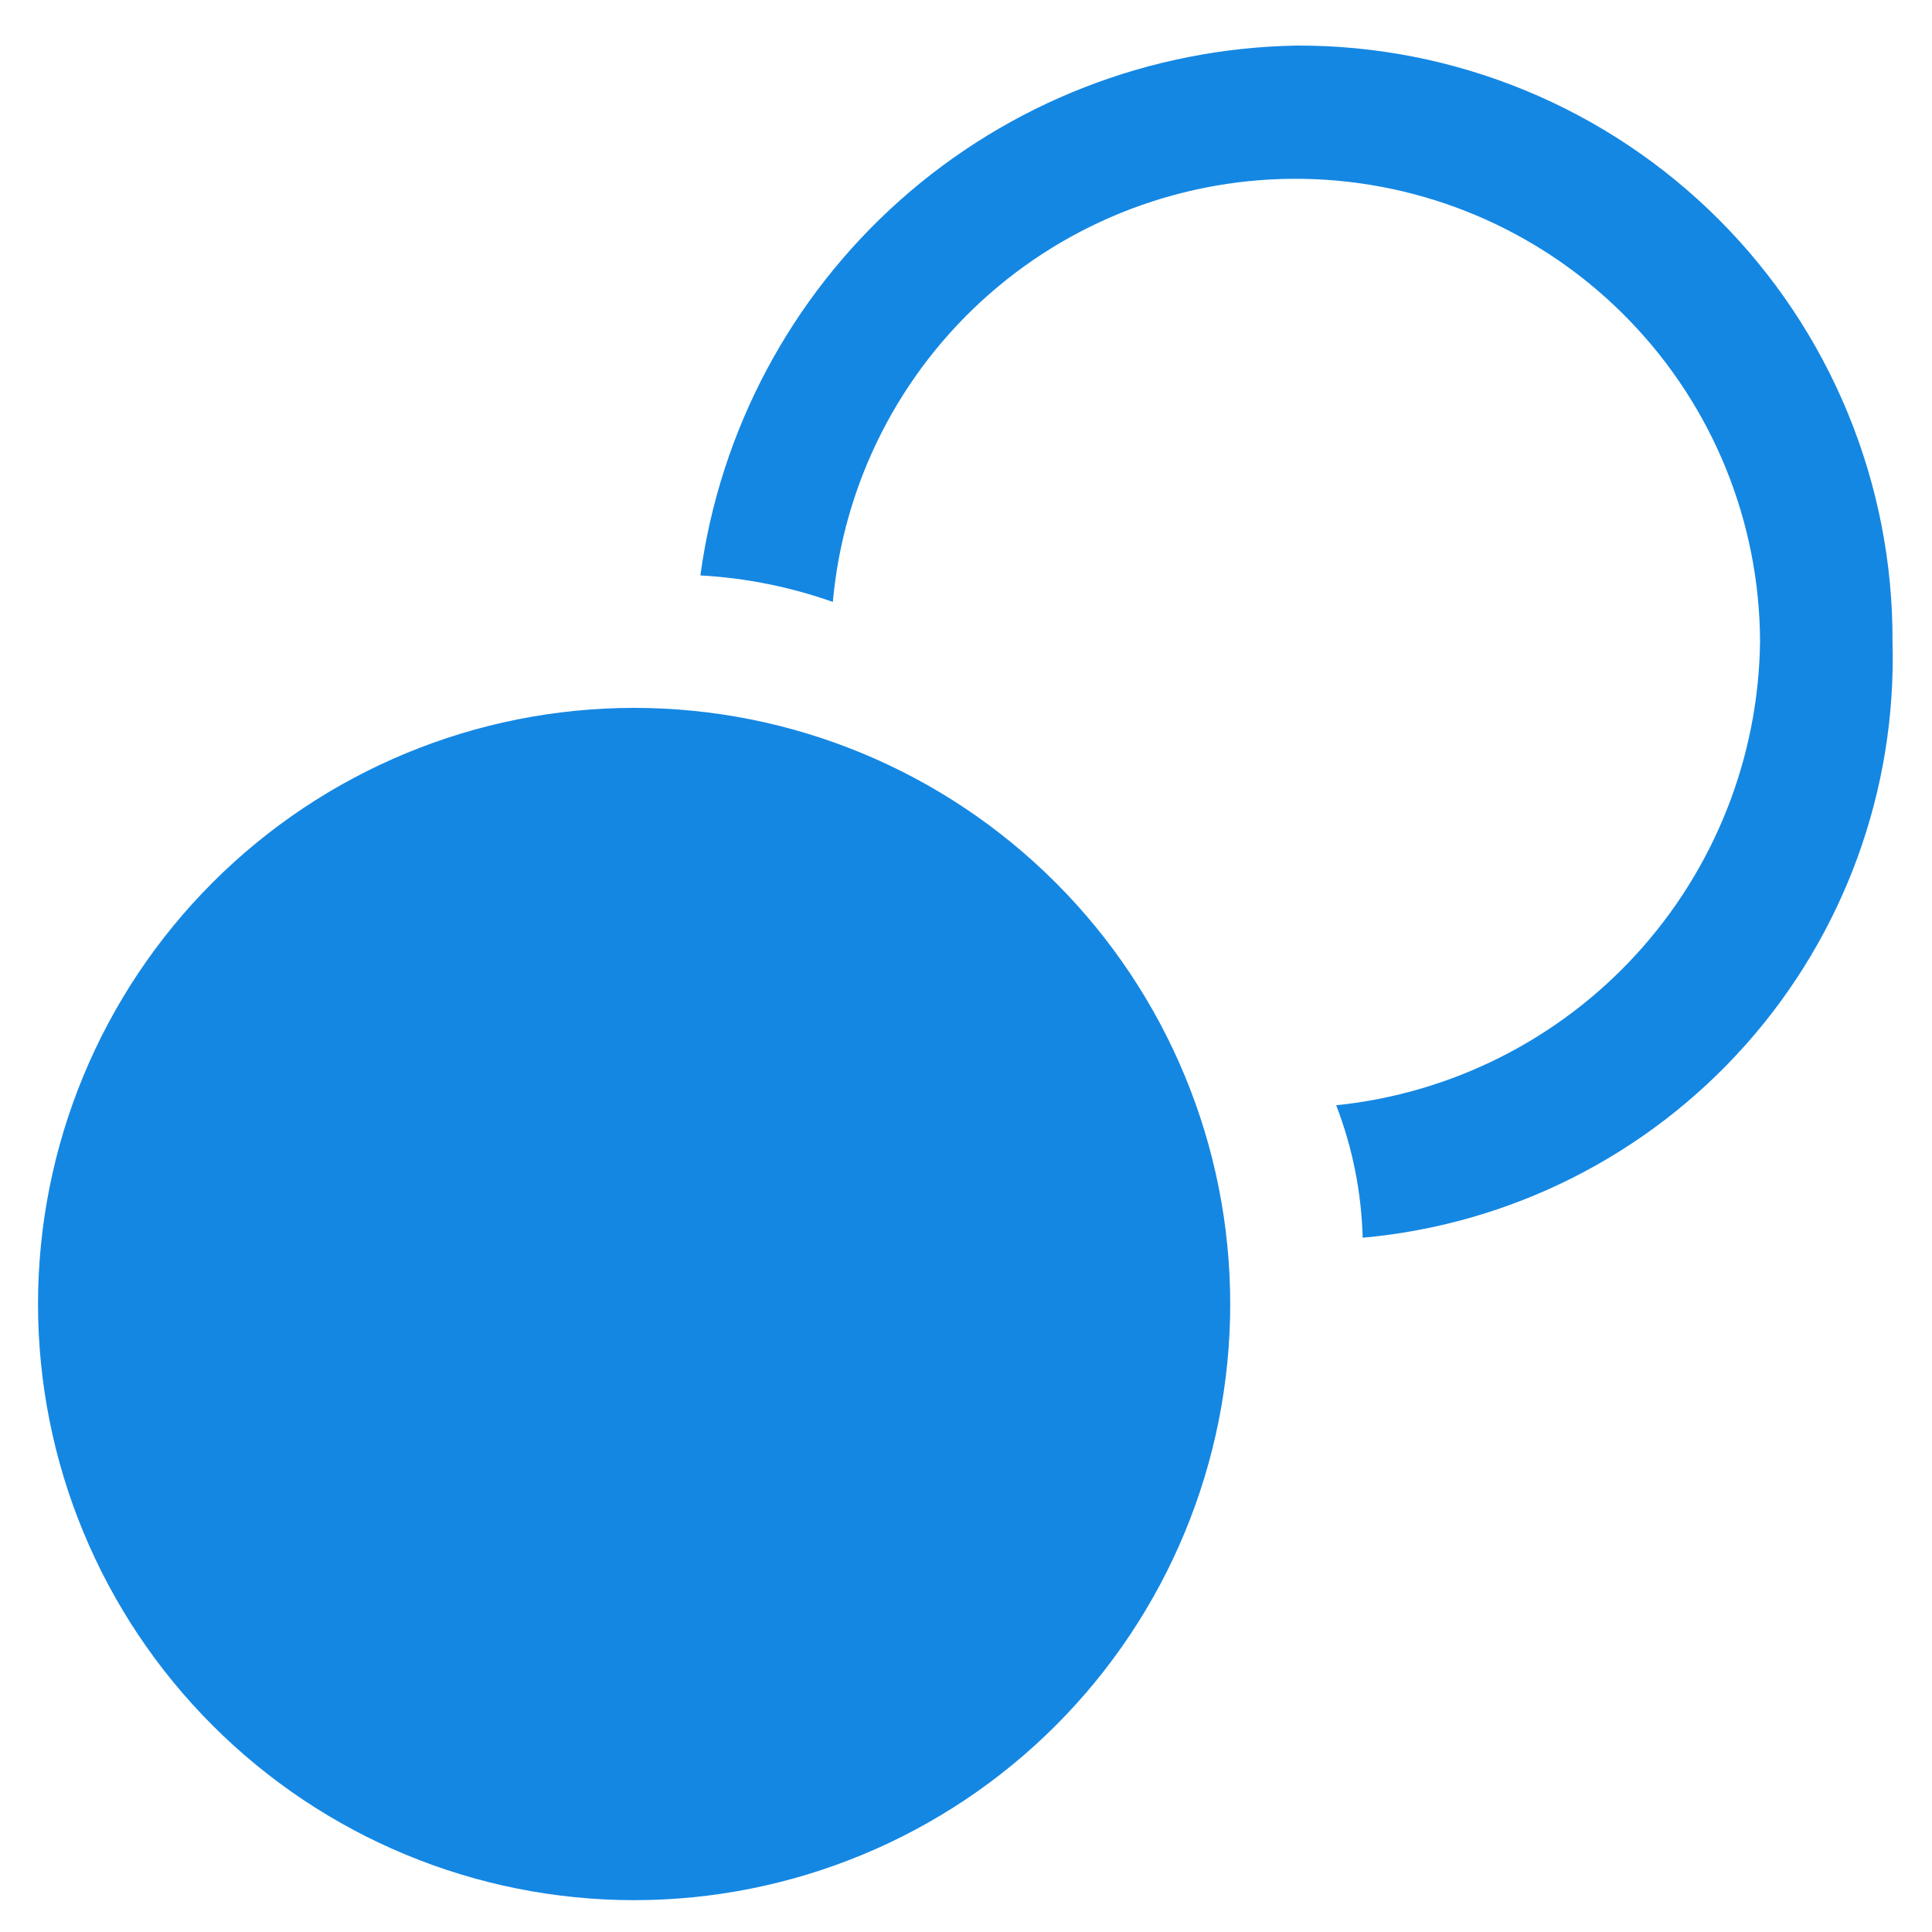 <svg width="25" height="25" viewBox="0 0 25 25" fill="none" xmlns="http://www.w3.org/2000/svg">
<path d="M24.489 8.303C24.543 10.22 23.864 12.085 22.59 13.518C21.316 14.951 19.543 15.845 17.633 16.016C17.617 15.429 17.502 14.85 17.29 14.302C18.781 14.149 20.164 13.453 21.175 12.347C22.186 11.241 22.756 9.802 22.775 8.303C22.77 6.757 22.169 5.273 21.097 4.159C20.026 3.044 18.566 2.386 17.022 2.319C15.477 2.253 13.966 2.785 12.804 3.803C11.641 4.822 10.915 6.249 10.777 7.789C10.225 7.594 9.648 7.478 9.063 7.446C9.317 5.57 10.234 3.847 11.649 2.589C13.064 1.331 14.883 0.622 16.776 0.59C17.79 0.585 18.795 0.782 19.733 1.168C20.671 1.554 21.523 2.122 22.24 2.839C22.957 3.556 23.525 4.408 23.911 5.346C24.297 6.284 24.494 7.289 24.489 8.303ZM8.206 9.16C6.16 9.16 4.198 9.973 2.752 11.419C1.305 12.866 0.492 14.828 0.492 16.874C0.492 18.92 1.305 20.882 2.752 22.328C4.198 23.775 6.16 24.588 8.206 24.588C10.252 24.588 12.214 23.775 13.66 22.329C15.107 20.882 15.919 18.92 15.919 16.875C15.919 14.829 15.107 12.867 13.66 11.421C12.214 9.974 10.252 9.16 8.206 9.16Z" fill="#1487E3"/>
</svg>

